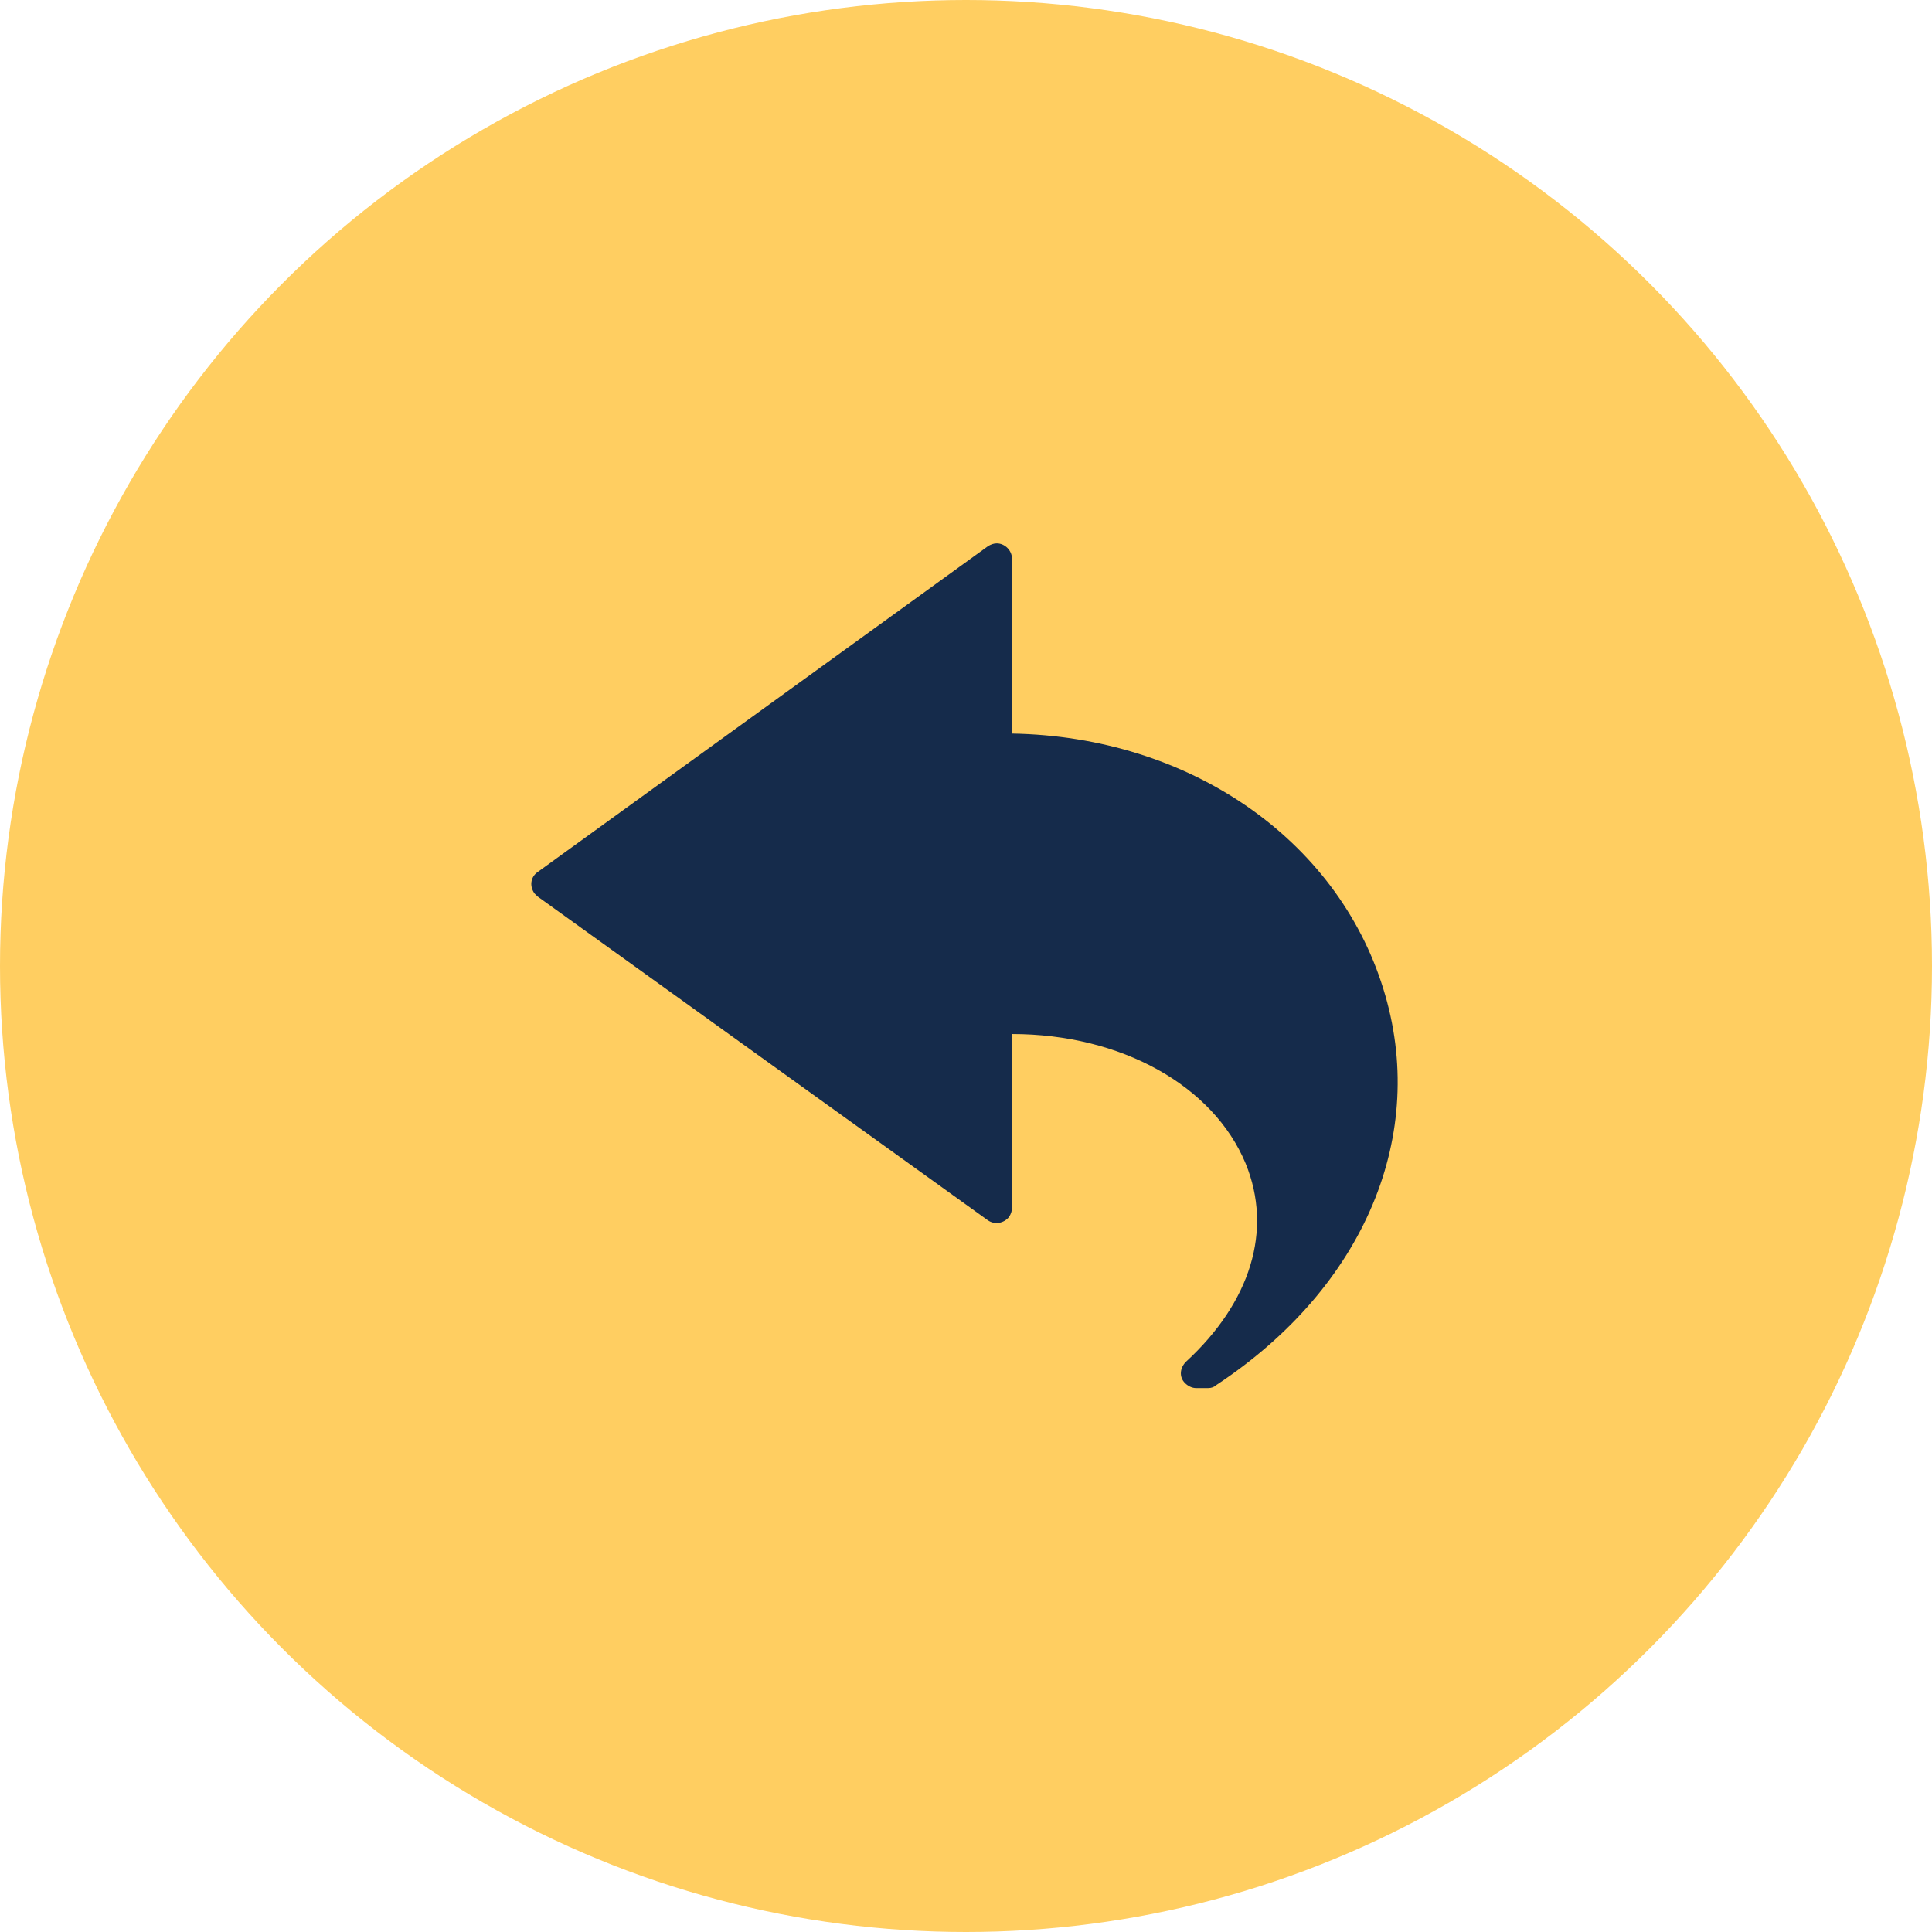 <svg width="160" height="160" viewBox="0 0 160 160" fill="none" xmlns="http://www.w3.org/2000/svg">
<g clip-path="url(#clip0_1334_28)">
<circle cx="80" cy="80" r="80" fill="#FFCE61"/>
<path d="M114.553 81.863C110.699 69.464 98.467 61.002 83.806 60.751V46.257C83.806 45.587 83.219 45 82.549 45C82.298 45 82.046 45.084 81.795 45.251L44.513 72.228C43.927 72.647 43.843 73.401 44.262 73.988C44.346 74.072 44.429 74.155 44.513 74.239L81.795 101.049C82.382 101.468 83.136 101.3 83.555 100.797C83.722 100.546 83.806 100.295 83.806 100.043V85.633C92.854 85.633 100.478 89.906 103.159 96.357C105.421 101.886 103.578 107.835 98.216 112.778C97.713 113.28 97.629 114.034 98.132 114.537C98.383 114.789 98.719 114.956 99.054 114.956H100.059C100.31 114.956 100.562 114.872 100.729 114.705C113.045 106.578 118.323 93.927 114.553 81.863Z" fill="#152B4B"/>
</g>
<defs>
<clipPath id="clip0_1334_28">
<rect width="160" height="160" fill="white"/>
</clipPath>
</defs>
</svg>
